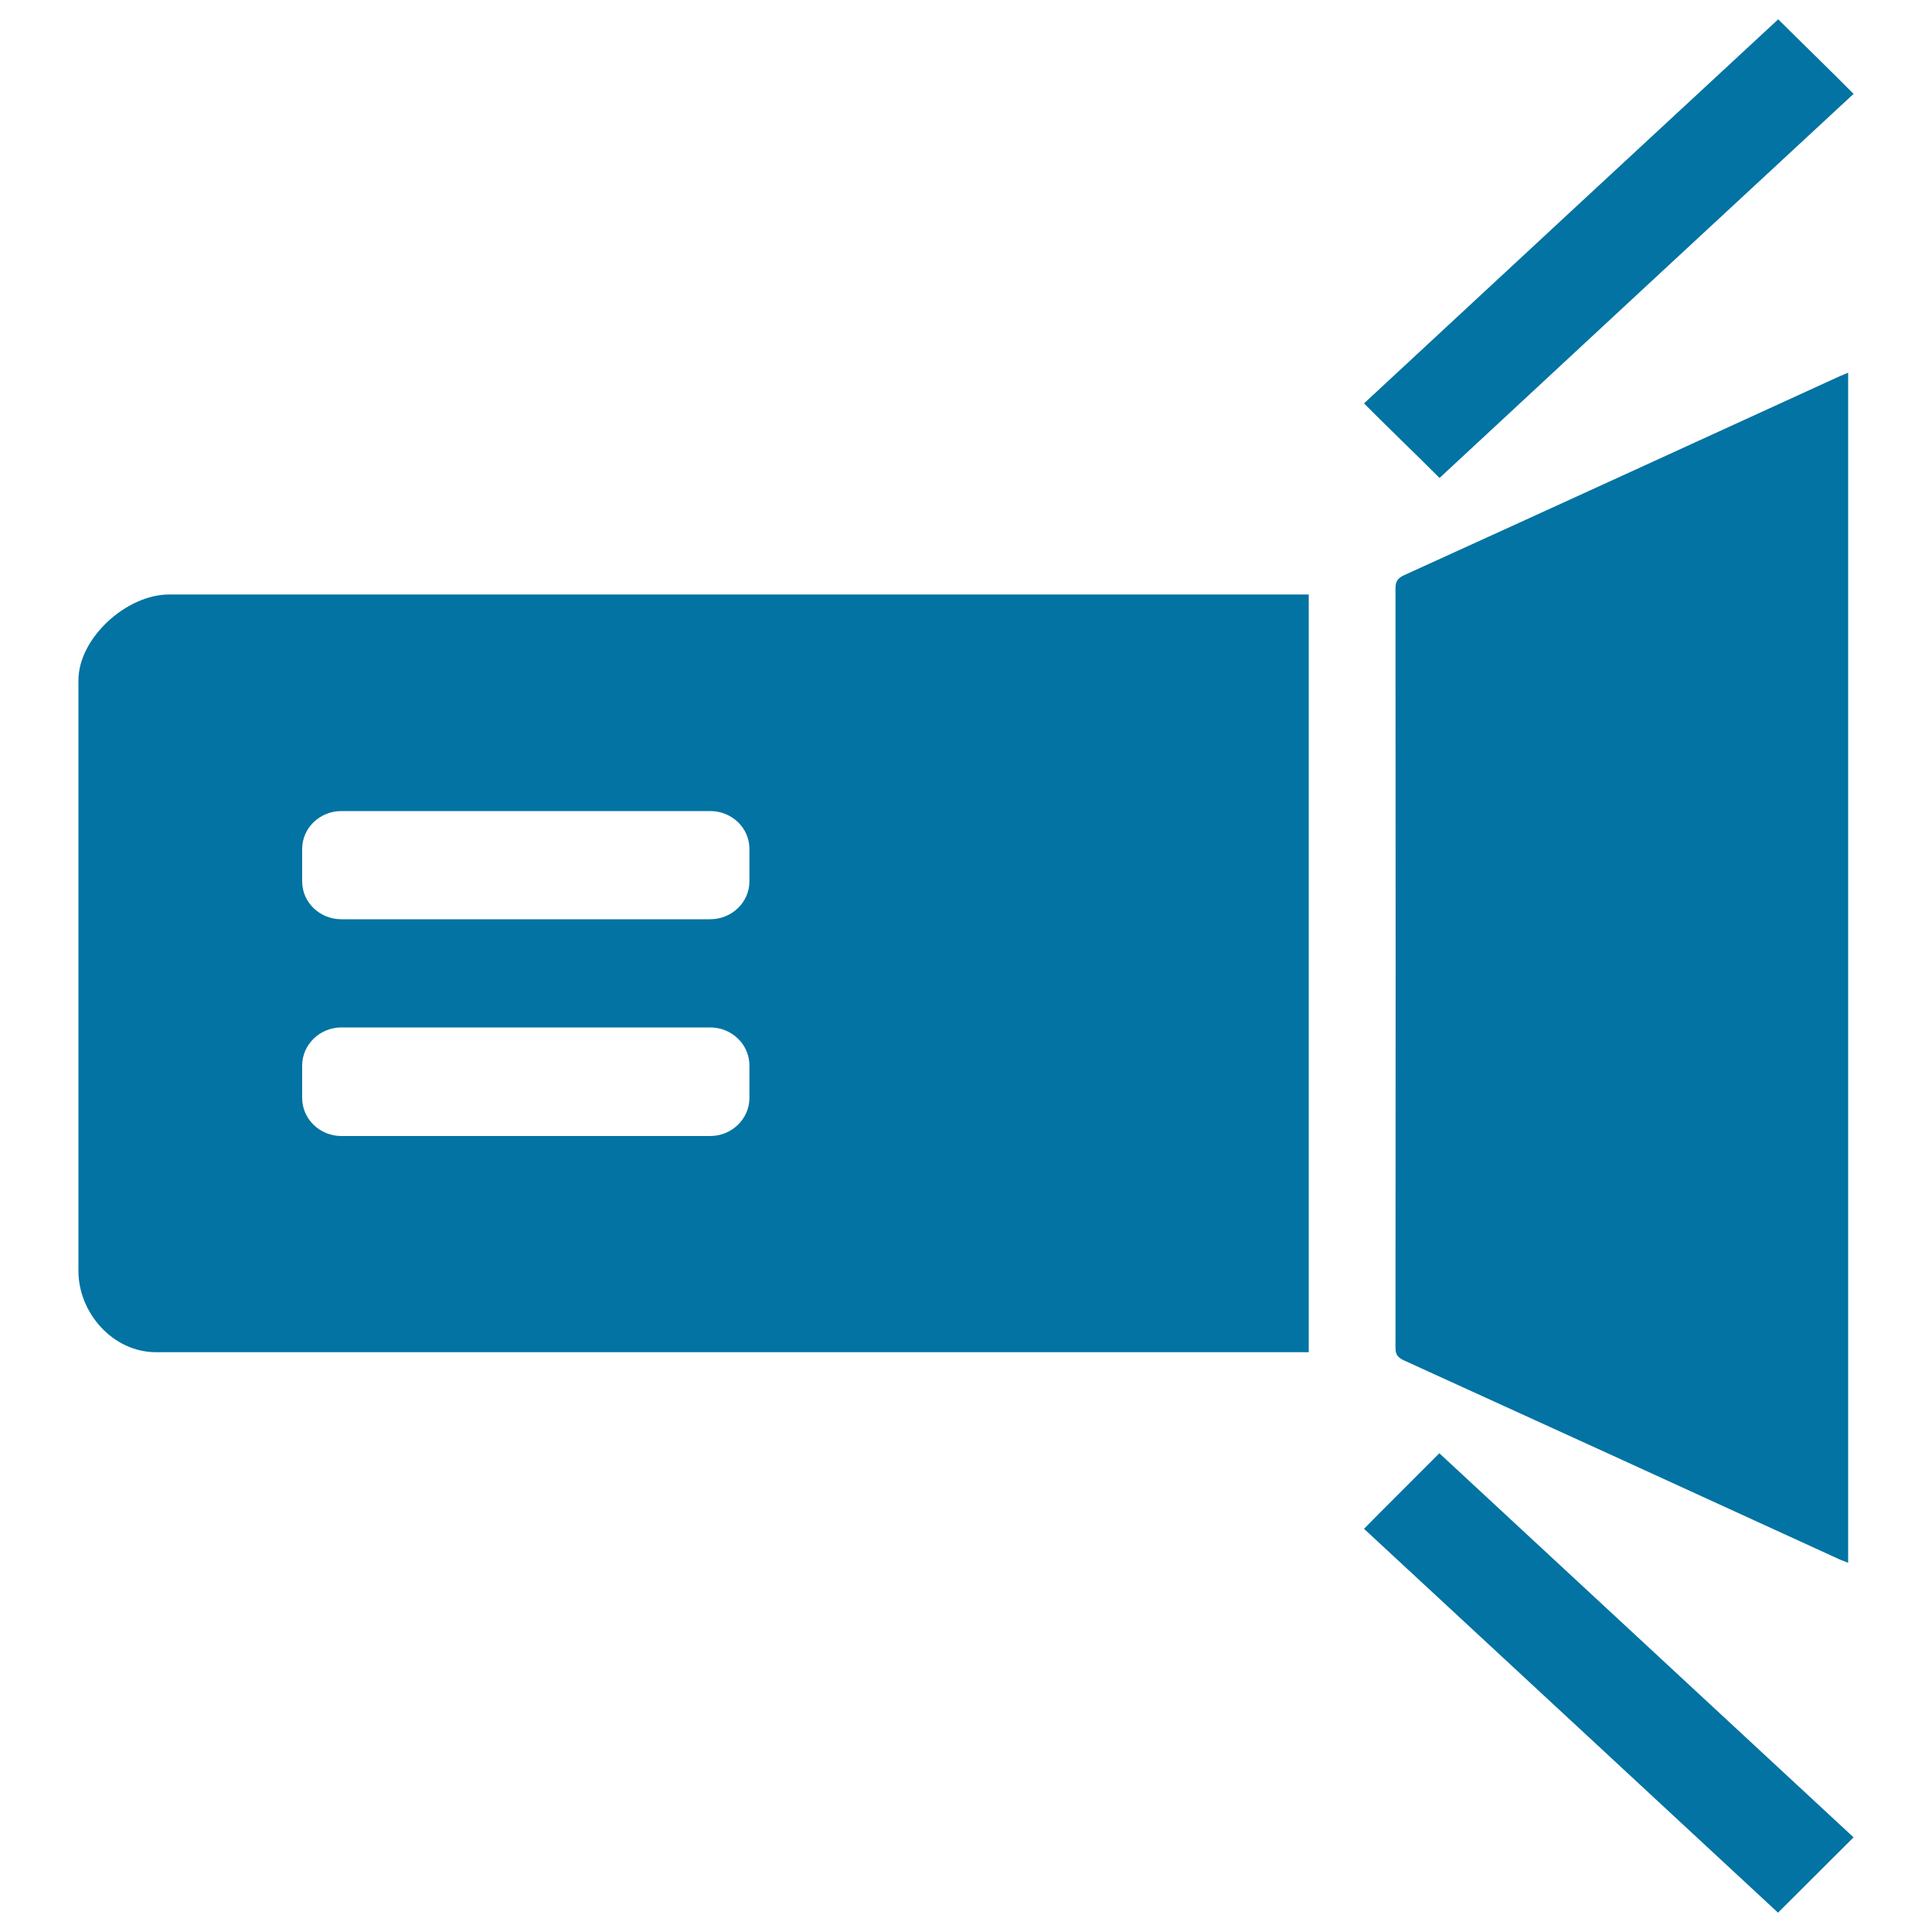 <svg xmlns="http://www.w3.org/2000/svg" viewBox="0 0 1000 1000" style="fill:#0273a2">
<title>Multifunction Room SVG icon</title>
<path d="M722.3,304.6c0.1,130.9,0.1,262,0,392.9c0,3.4,0.9,5,4.3,6.6c75.4,34.3,150.6,68.7,225.9,103.2c1.2,0.5,2.5,1,4.1,1.6V192.9c-1.8,0.8-3,1.3-4.3,1.8c-75.2,34.4-150.3,68.8-225.5,103C723.3,299.3,722.3,301.1,722.3,304.6z M706,791.3c71.7,66.4,142.9,132.5,214.3,198.7c9.7-9.7,29.5-29.4,39.1-39C887.8,884.6,816.4,818.4,745,752.2C735.3,762,715.5,781.6,706,791.3z M959.4,48.6c-9.7-9.9-29.5-29.1-39-38.6C848.7,76.4,777.5,142.4,706,208.8c9.6,9.7,29.5,28.9,39.1,38.6C816.7,180.9,887.9,114.8,959.4,48.6z M40.6,352.1v305.8c0,21.6,17.8,42,40.2,42h596.6V307.7H87.6C65.3,307.7,40.6,330.4,40.6,352.1z M156.4,439.4c0-10.8,9.1-19.6,20.3-19.6h190.9c11.2,0,20.3,8.7,20.3,19.6v16.8c0,10.8-9.1,19.6-20.3,19.6H176.7c-11.2,0-20.3-8.7-20.3-19.6L156.4,439.4L156.4,439.4z M156.4,551.5c0-10.8,9.1-19.7,20.3-19.7h190.9c11.2,0,20.3,8.8,20.3,19.7v16.8c0,10.8-9.1,19.7-20.3,19.7H176.7c-11.2,0-20.3-8.8-20.3-19.7L156.4,551.5L156.4,551.5z"/>
</svg>
